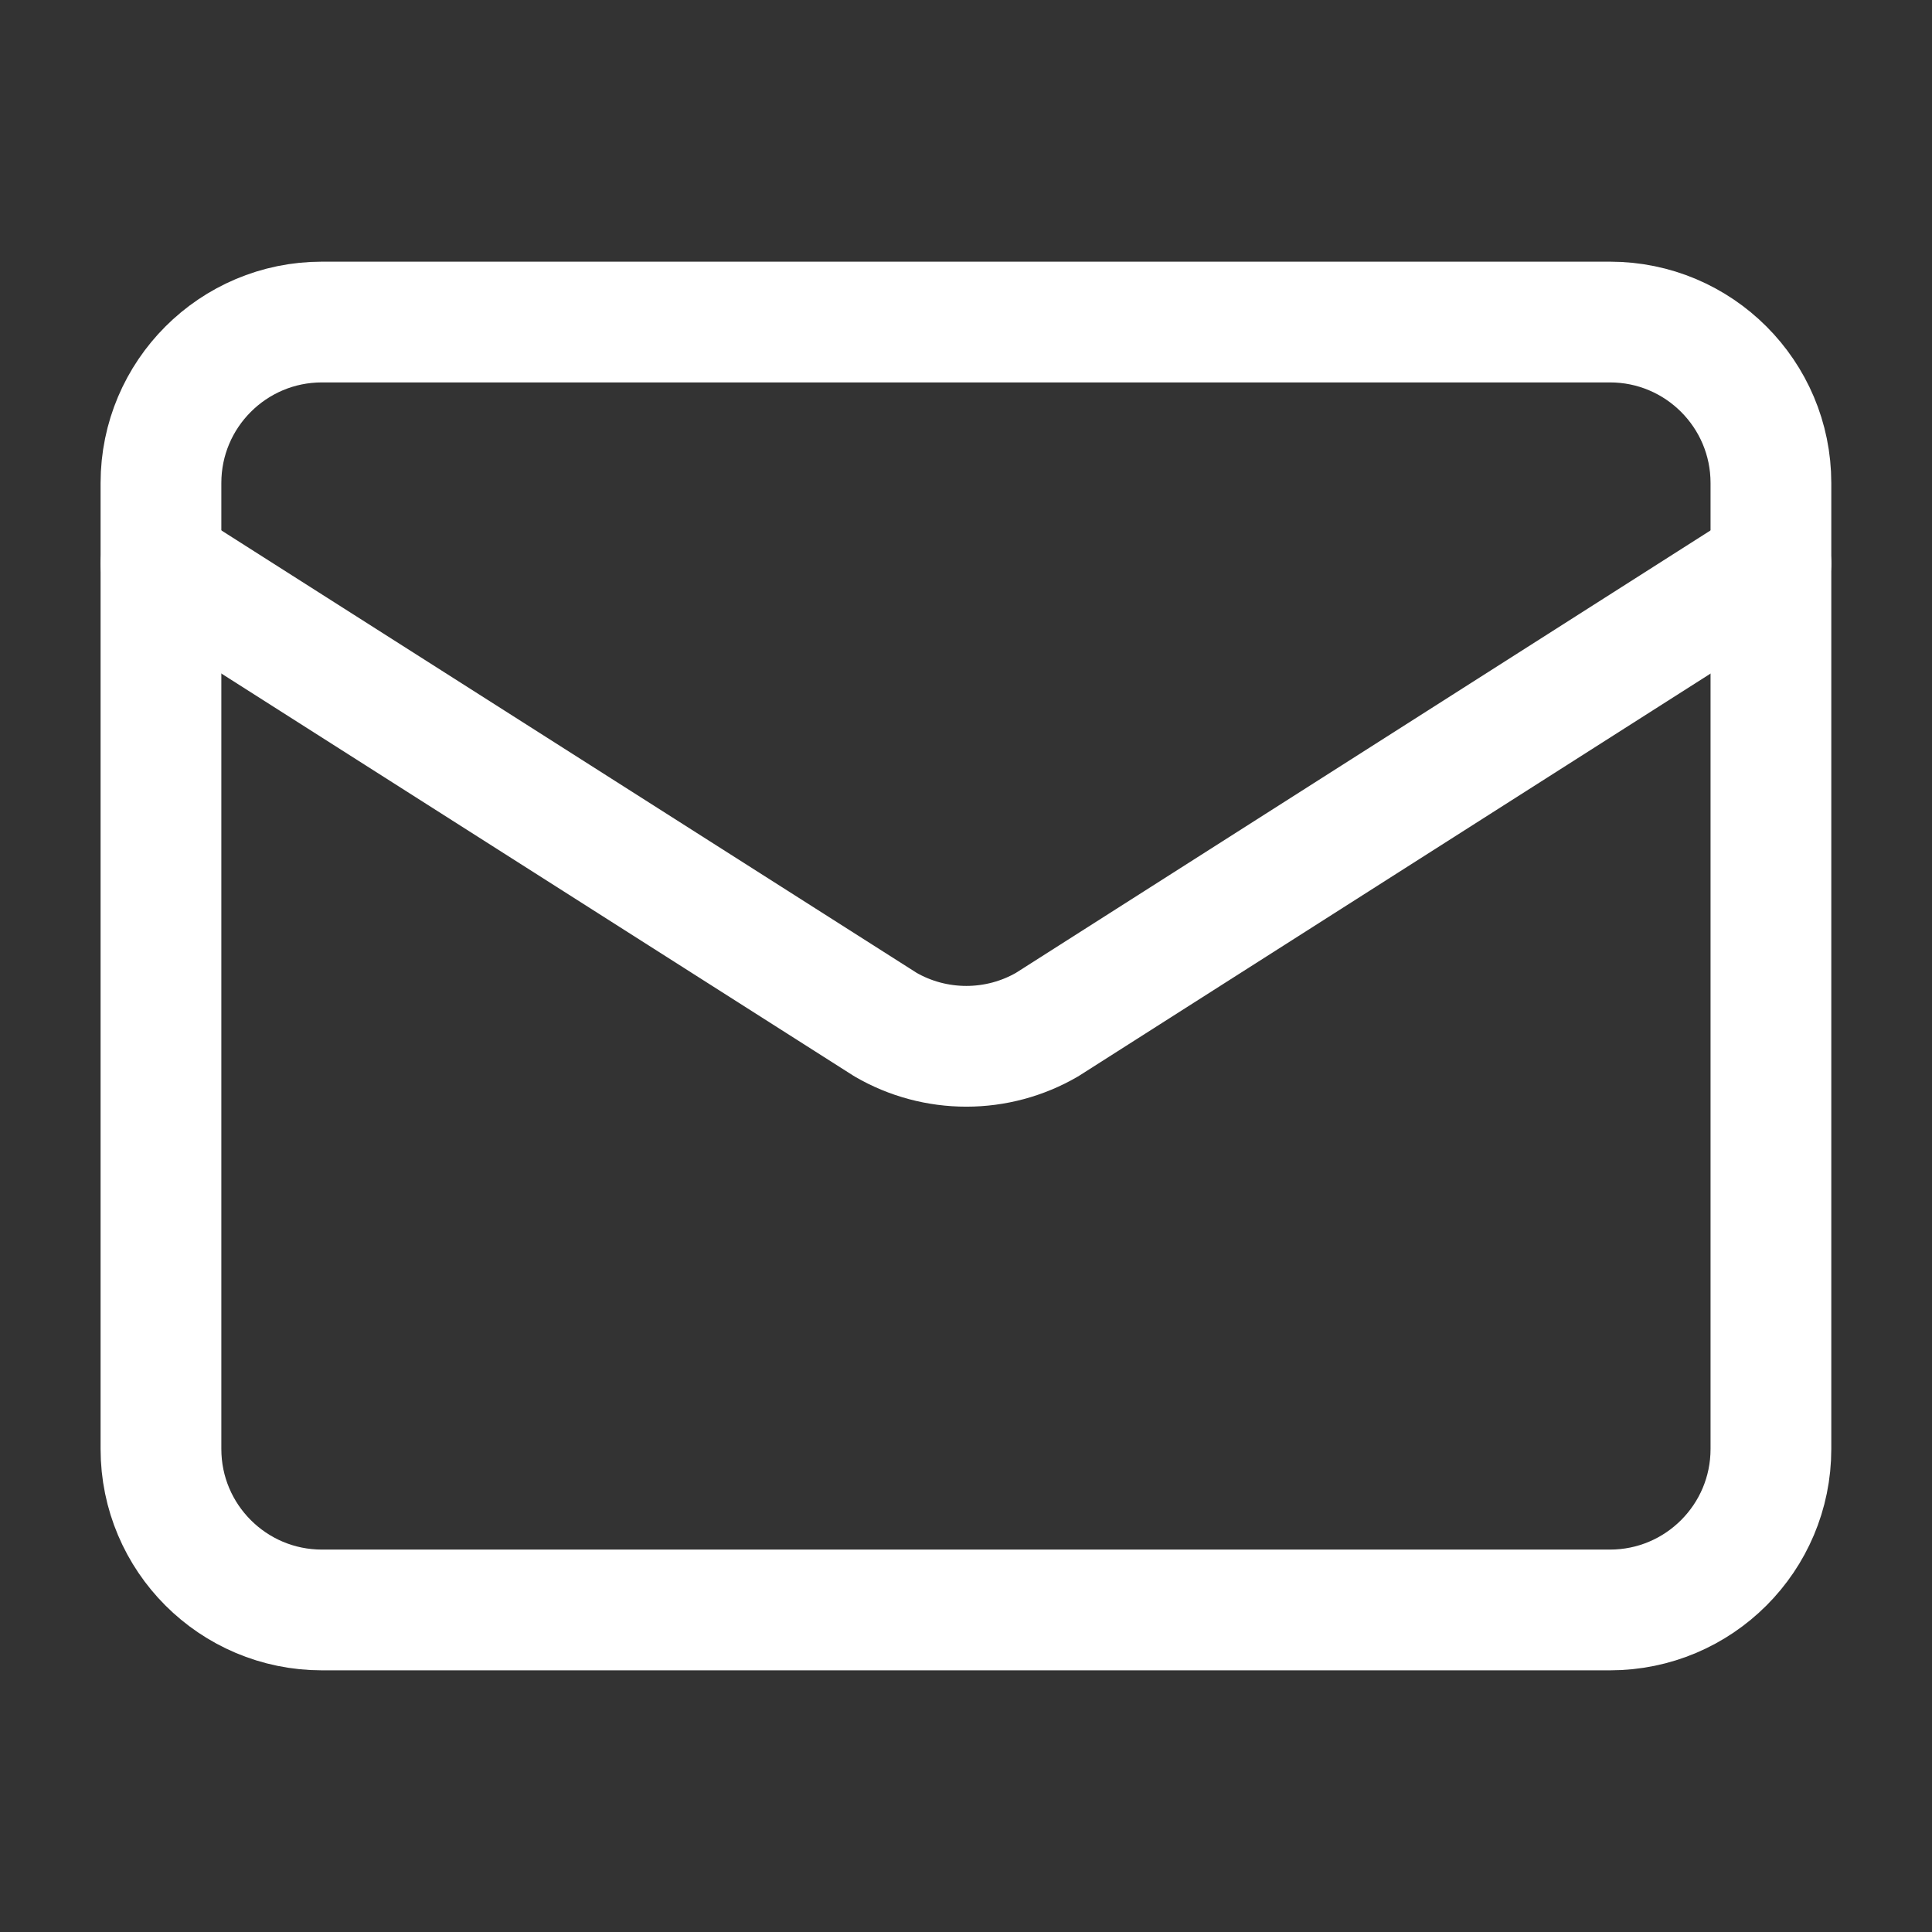 <svg width="16" height="16" viewBox="0 0 16 16" fill="none" xmlns="http://www.w3.org/2000/svg">
<rect x="0" y="0" width="16" height="16" fill="#333333" stroke="none"/>
<path d="M14.666 4.667L8.672 8.485C8.469 8.603 8.238 8.665 8.003 8.665C7.767 8.665 7.536 8.603 7.333 8.485L1.333 4.667" stroke="white" stroke-linecap="round" stroke-linejoin="round"/>
<path d="M13.333 2.667H2.666C1.93 2.667 1.333 3.264 1.333 4V12C1.333 12.736 1.93 13.333 2.666 13.333H13.333C14.069 13.333 14.666 12.736 14.666 12V4C14.666 3.264 14.069 2.667 13.333 2.667Z" stroke="white" stroke-linecap="round" stroke-linejoin="round"/>
</svg>
